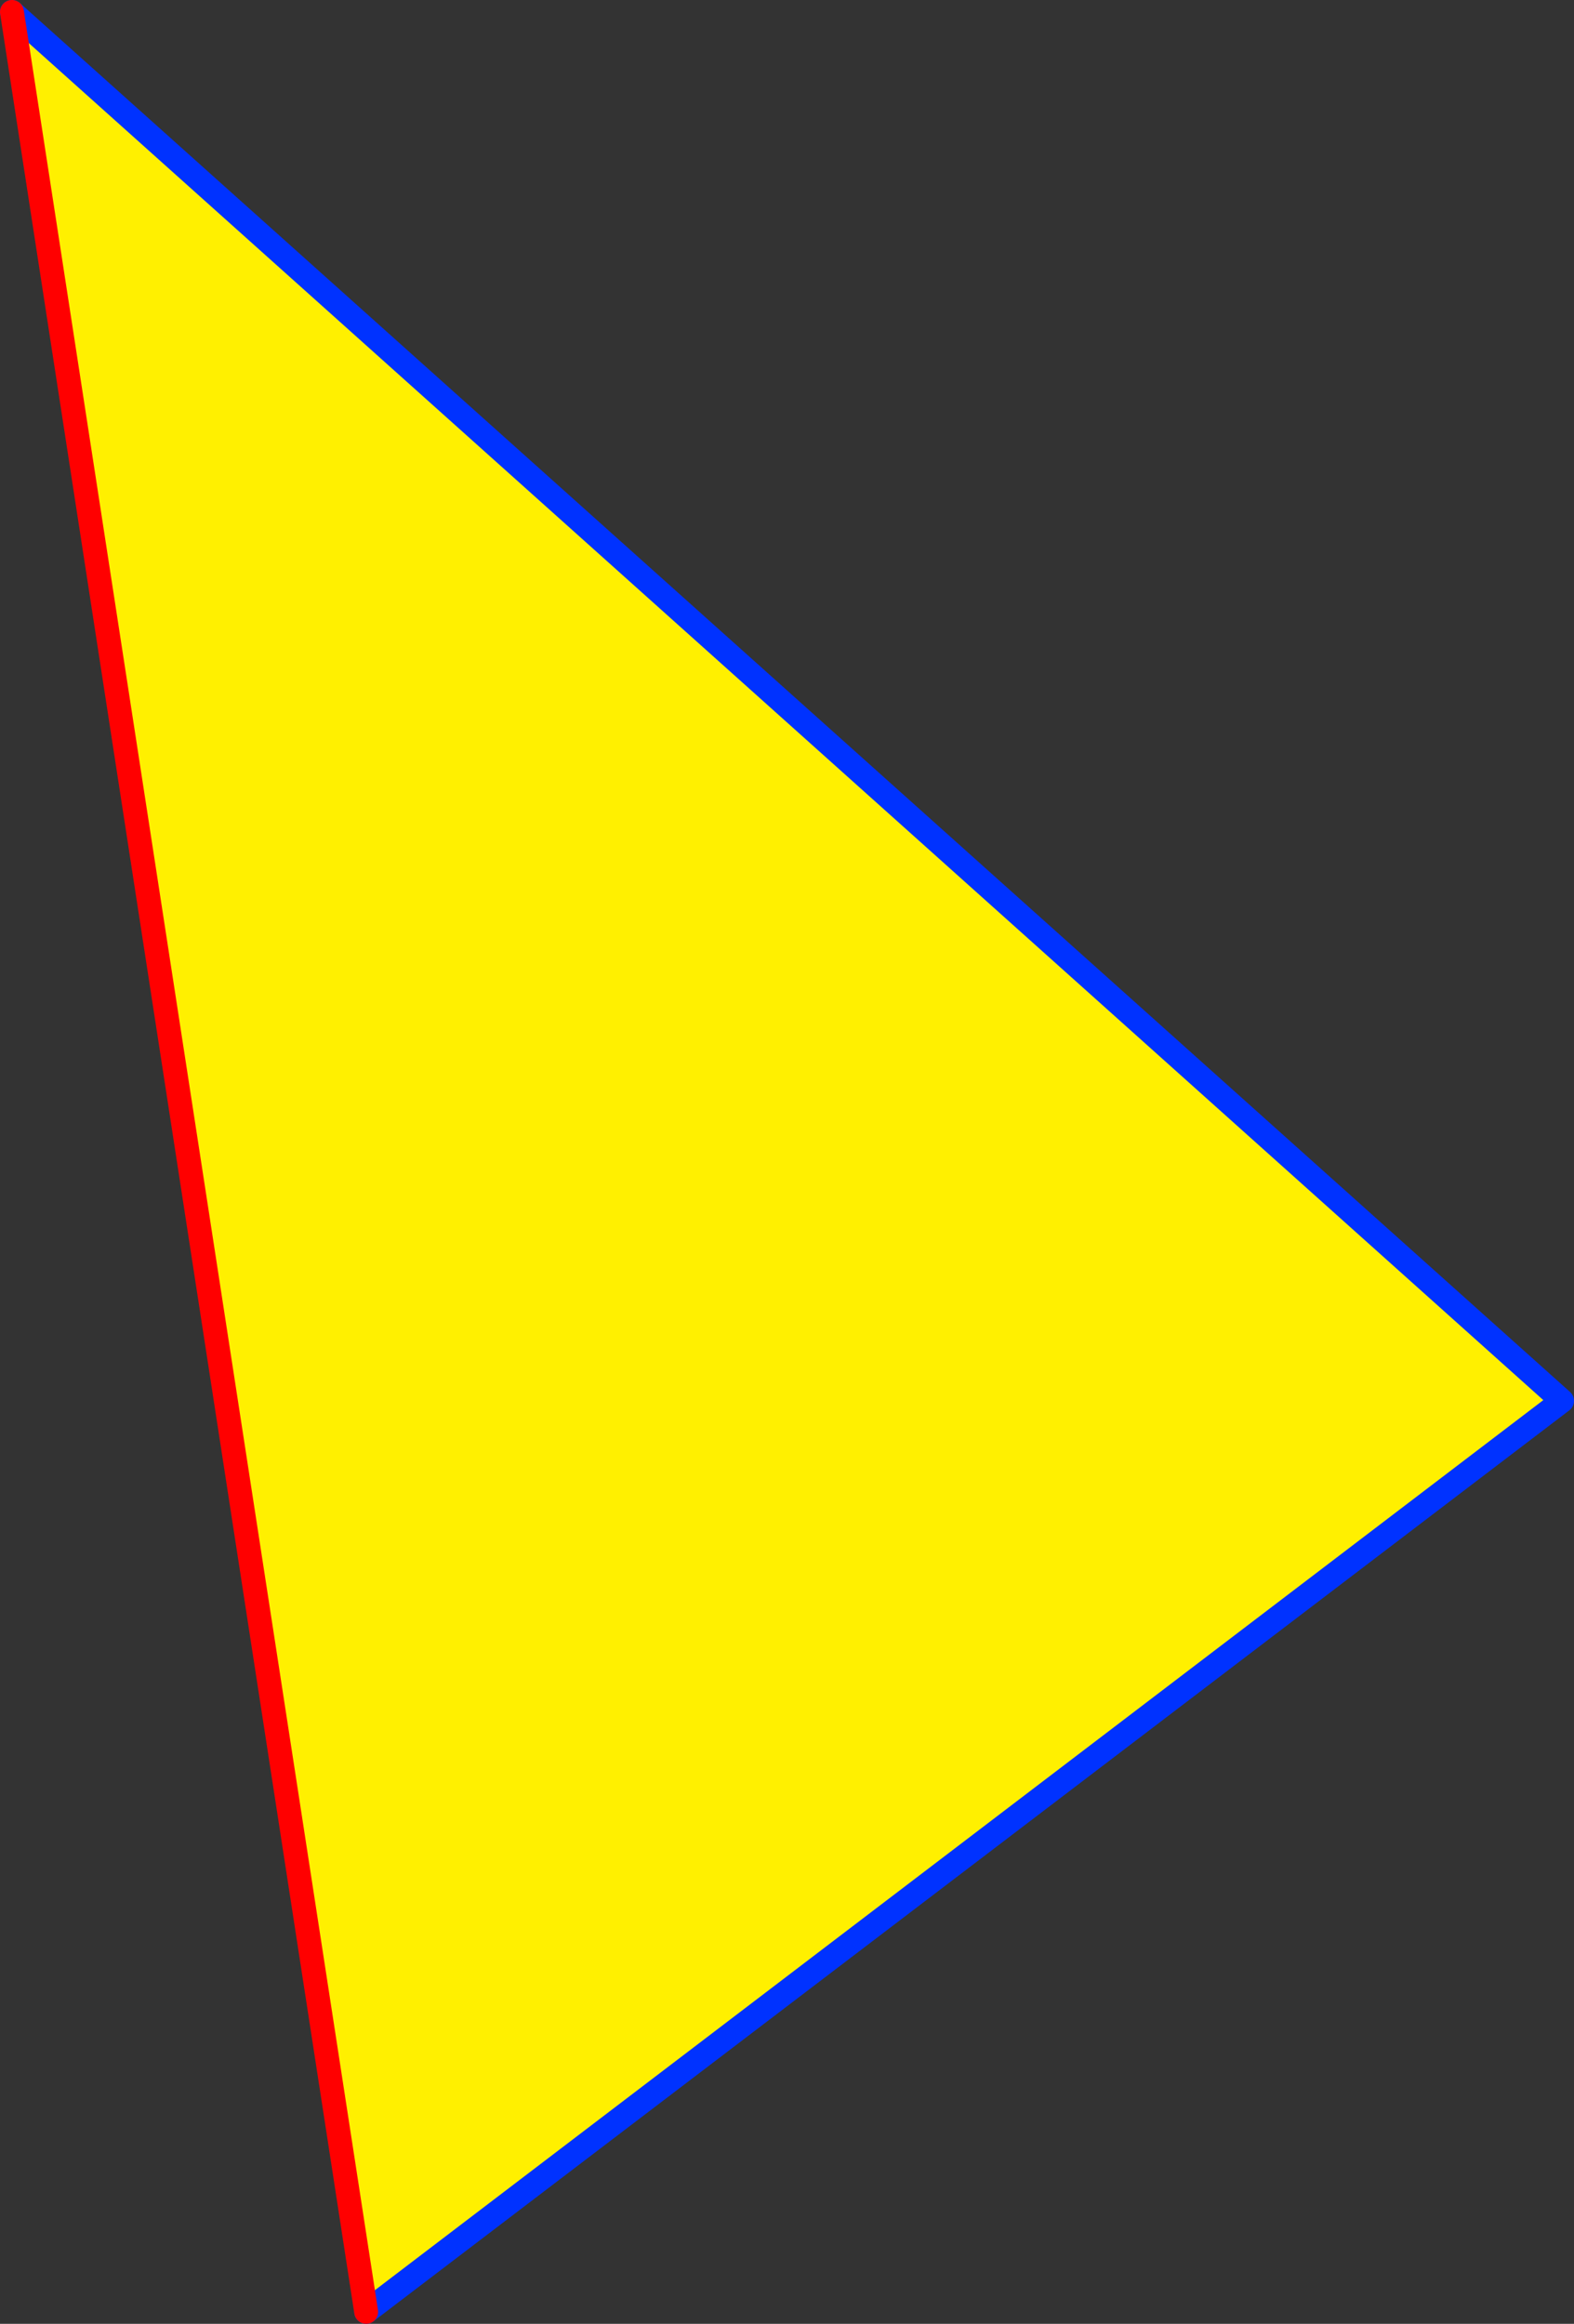 <?xml version="1.0" encoding="UTF-8" standalone="no"?>
<svg xmlns:xlink="http://www.w3.org/1999/xlink" height="194.5px" width="131.75px" xmlns="http://www.w3.org/2000/svg">
  <rect width="100%" height="100%" fill="#333333" stroke="none"/>
  <g transform="matrix(1.0, 0.0, 0.0, 1.0, -282.5, -148.6)">
    <path d="M313.15 342.1 L283.5 149.6 413.25 265.85 313.15 342.1" fill="#fff000" fill-rule="evenodd" stroke="none"/>
    <path d="M283.5 149.6 L413.25 265.85 313.15 342.1" fill="none" stroke="#0032ff" stroke-linecap="round" stroke-linejoin="round" stroke-width="2.0"/>
    <path d="M313.15 342.1 L283.5 149.6 Z" fill="none" stroke="#ff0000" stroke-linecap="round" stroke-linejoin="round" stroke-width="2.0"/>
  </g>
</svg>
